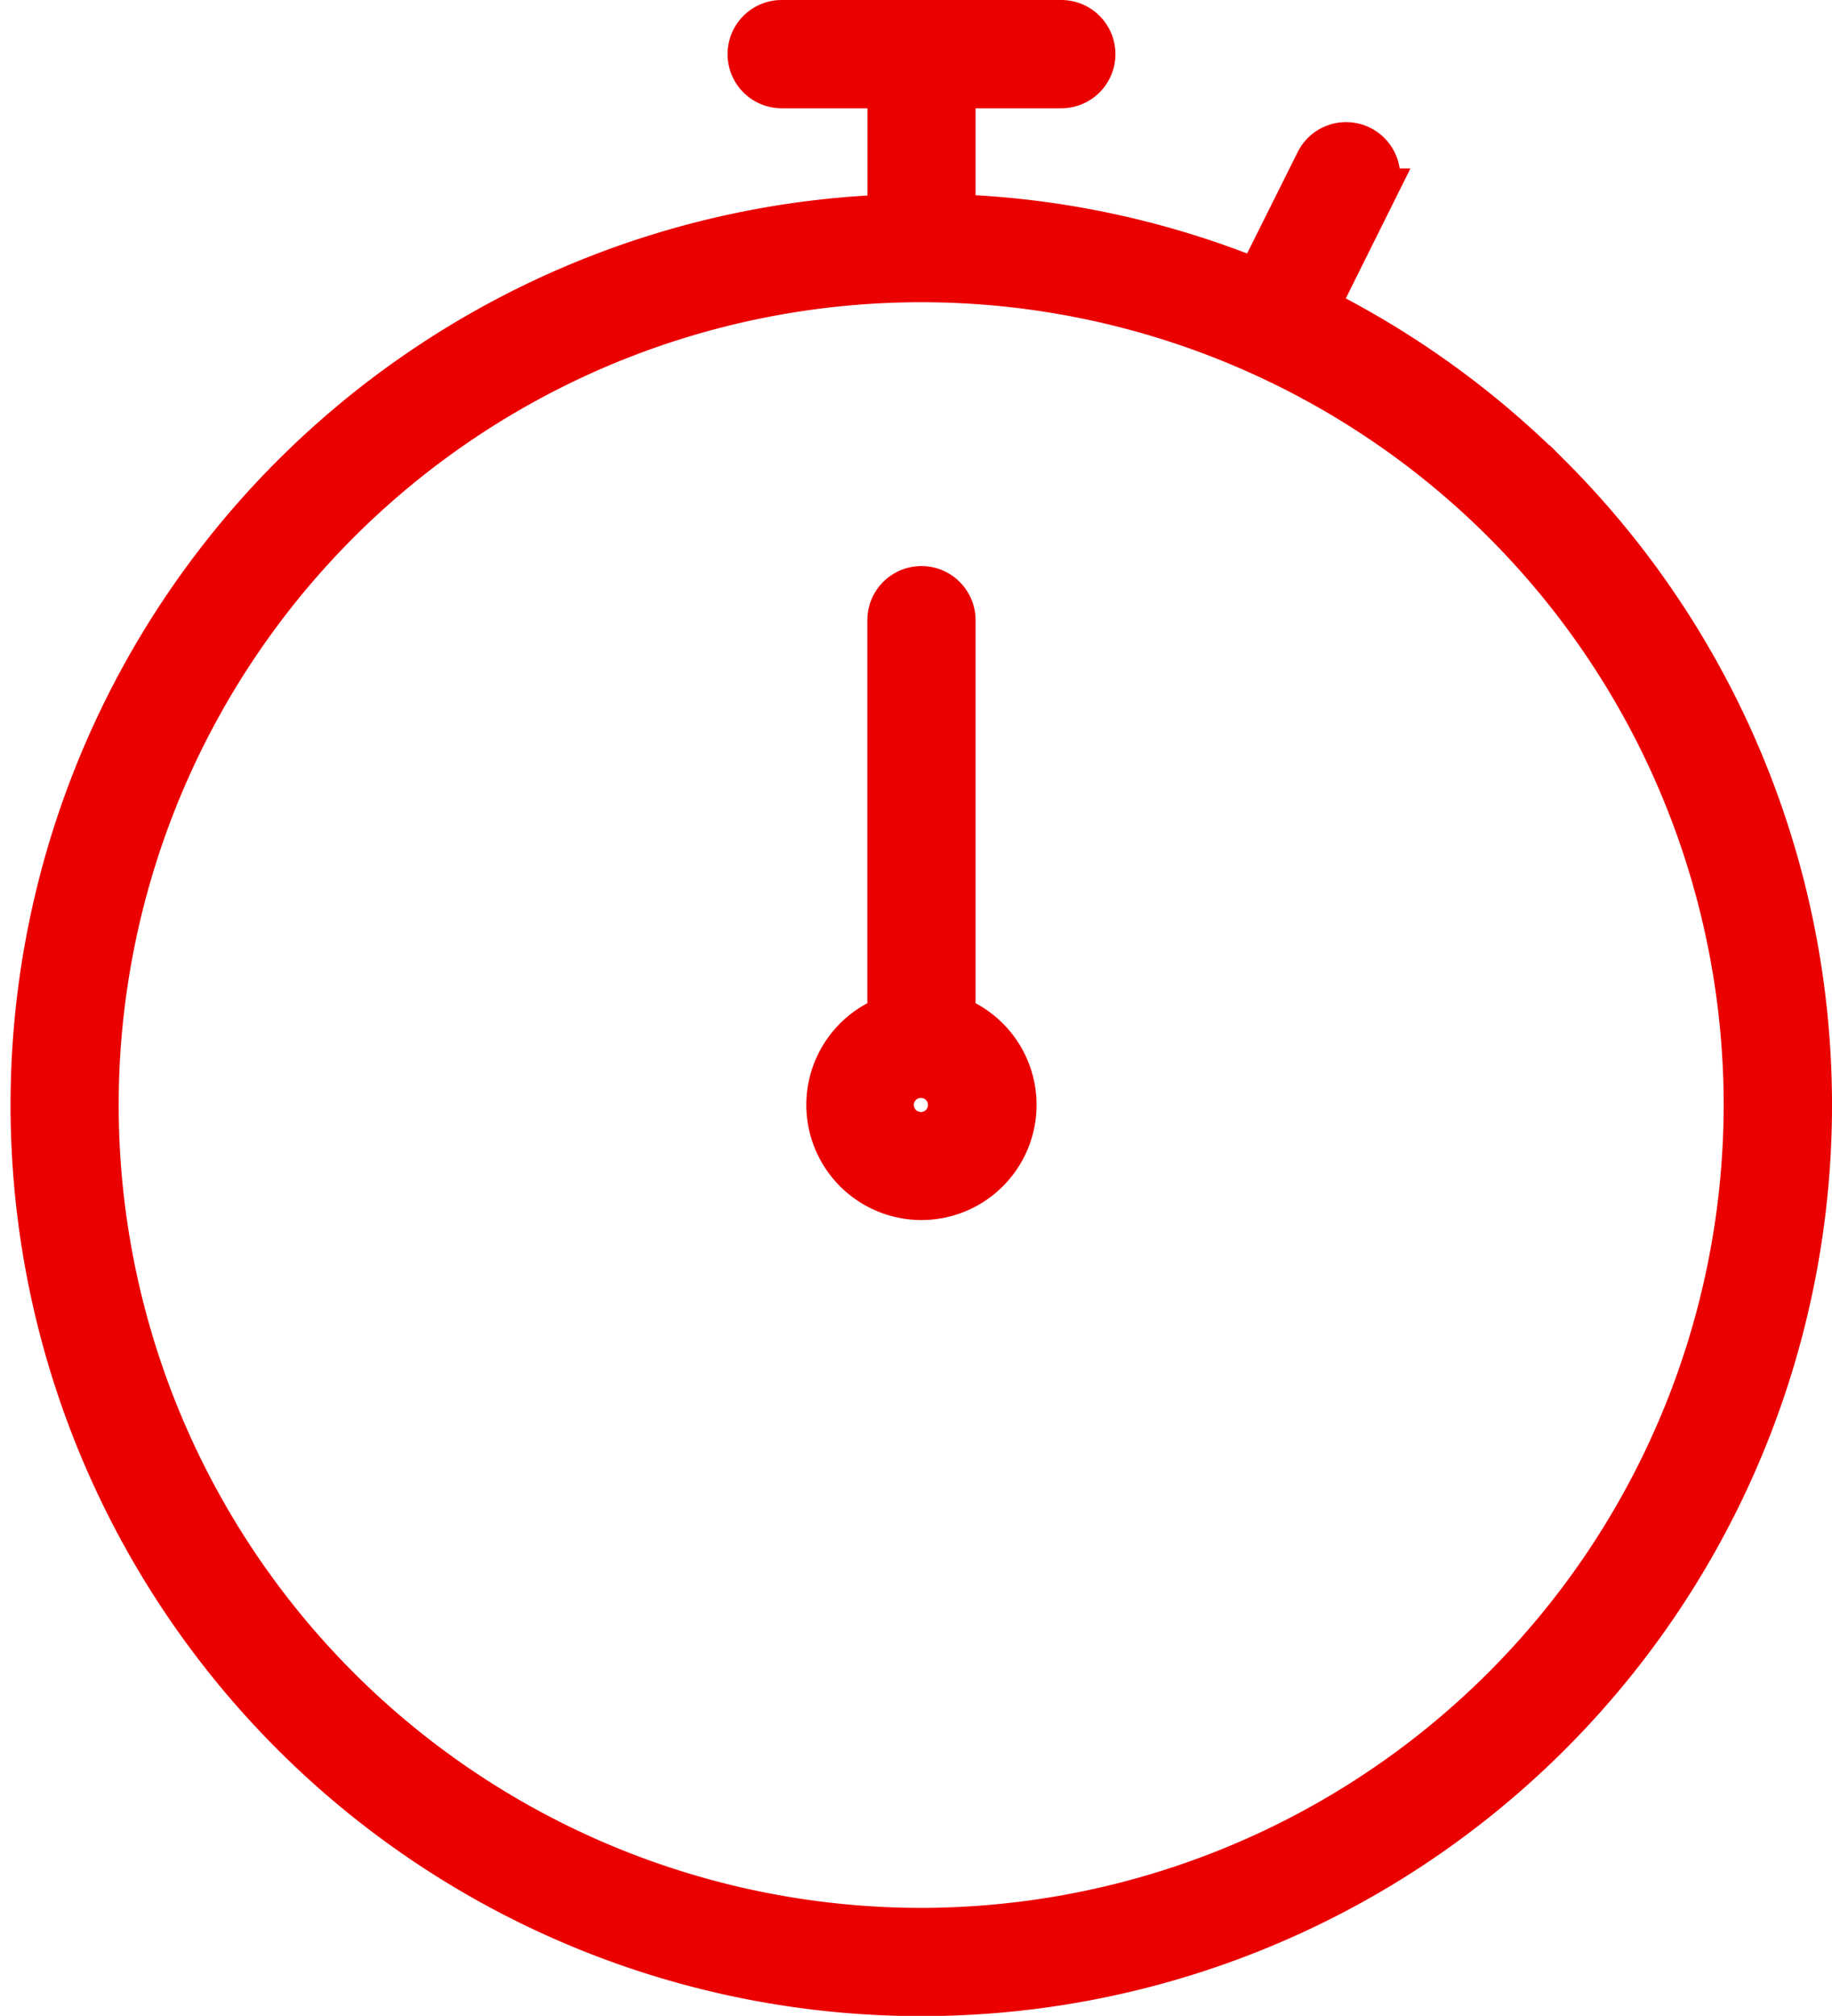 <svg xmlns="http://www.w3.org/2000/svg" width="20.514" height="22.564" viewBox="0 0 20.514 22.564">
  <g id="noun_stop_watch_3613526" data-name="noun_stop watch_3613526" transform="translate(-15.612 -7.75)">
    <path id="Path_56" data-name="Path 56" d="M49.506,13.084A9.965,9.965,0,0,0,46.894,11.2l.654-1.315a.356.356,0,1,0-.637-.318l-.667,1.337a9.9,9.9,0,0,0-3.412-.73V8.712h1.21a.356.356,0,1,0,0-.712H40.911a.356.356,0,1,0,0,.712h1.21v1.465a9.948,9.948,0,1,0,7.386,2.906ZM42.477,29.355a9.236,9.236,0,1,1,9.232-9.236A9.244,9.244,0,0,1,42.477,29.355Z" transform="translate(-16.546)" fill="#EB0000" stroke="#EB0000" stroke-width="0.5"/>
    <path id="Path_57" data-name="Path 57" d="M234.033,155.225v-4.449a.356.356,0,0,0-.712,0v4.449a1.039,1.039,0,1,0,.712,0Zm-.356,1.306A.329.329,0,1,1,234,156.2.329.329,0,0,1,233.677,156.531Z" transform="translate(-207.747 -136.084)" fill="#EB0000" stroke="#EB0000" stroke-width="0.5"/>
  </g>
</svg>
